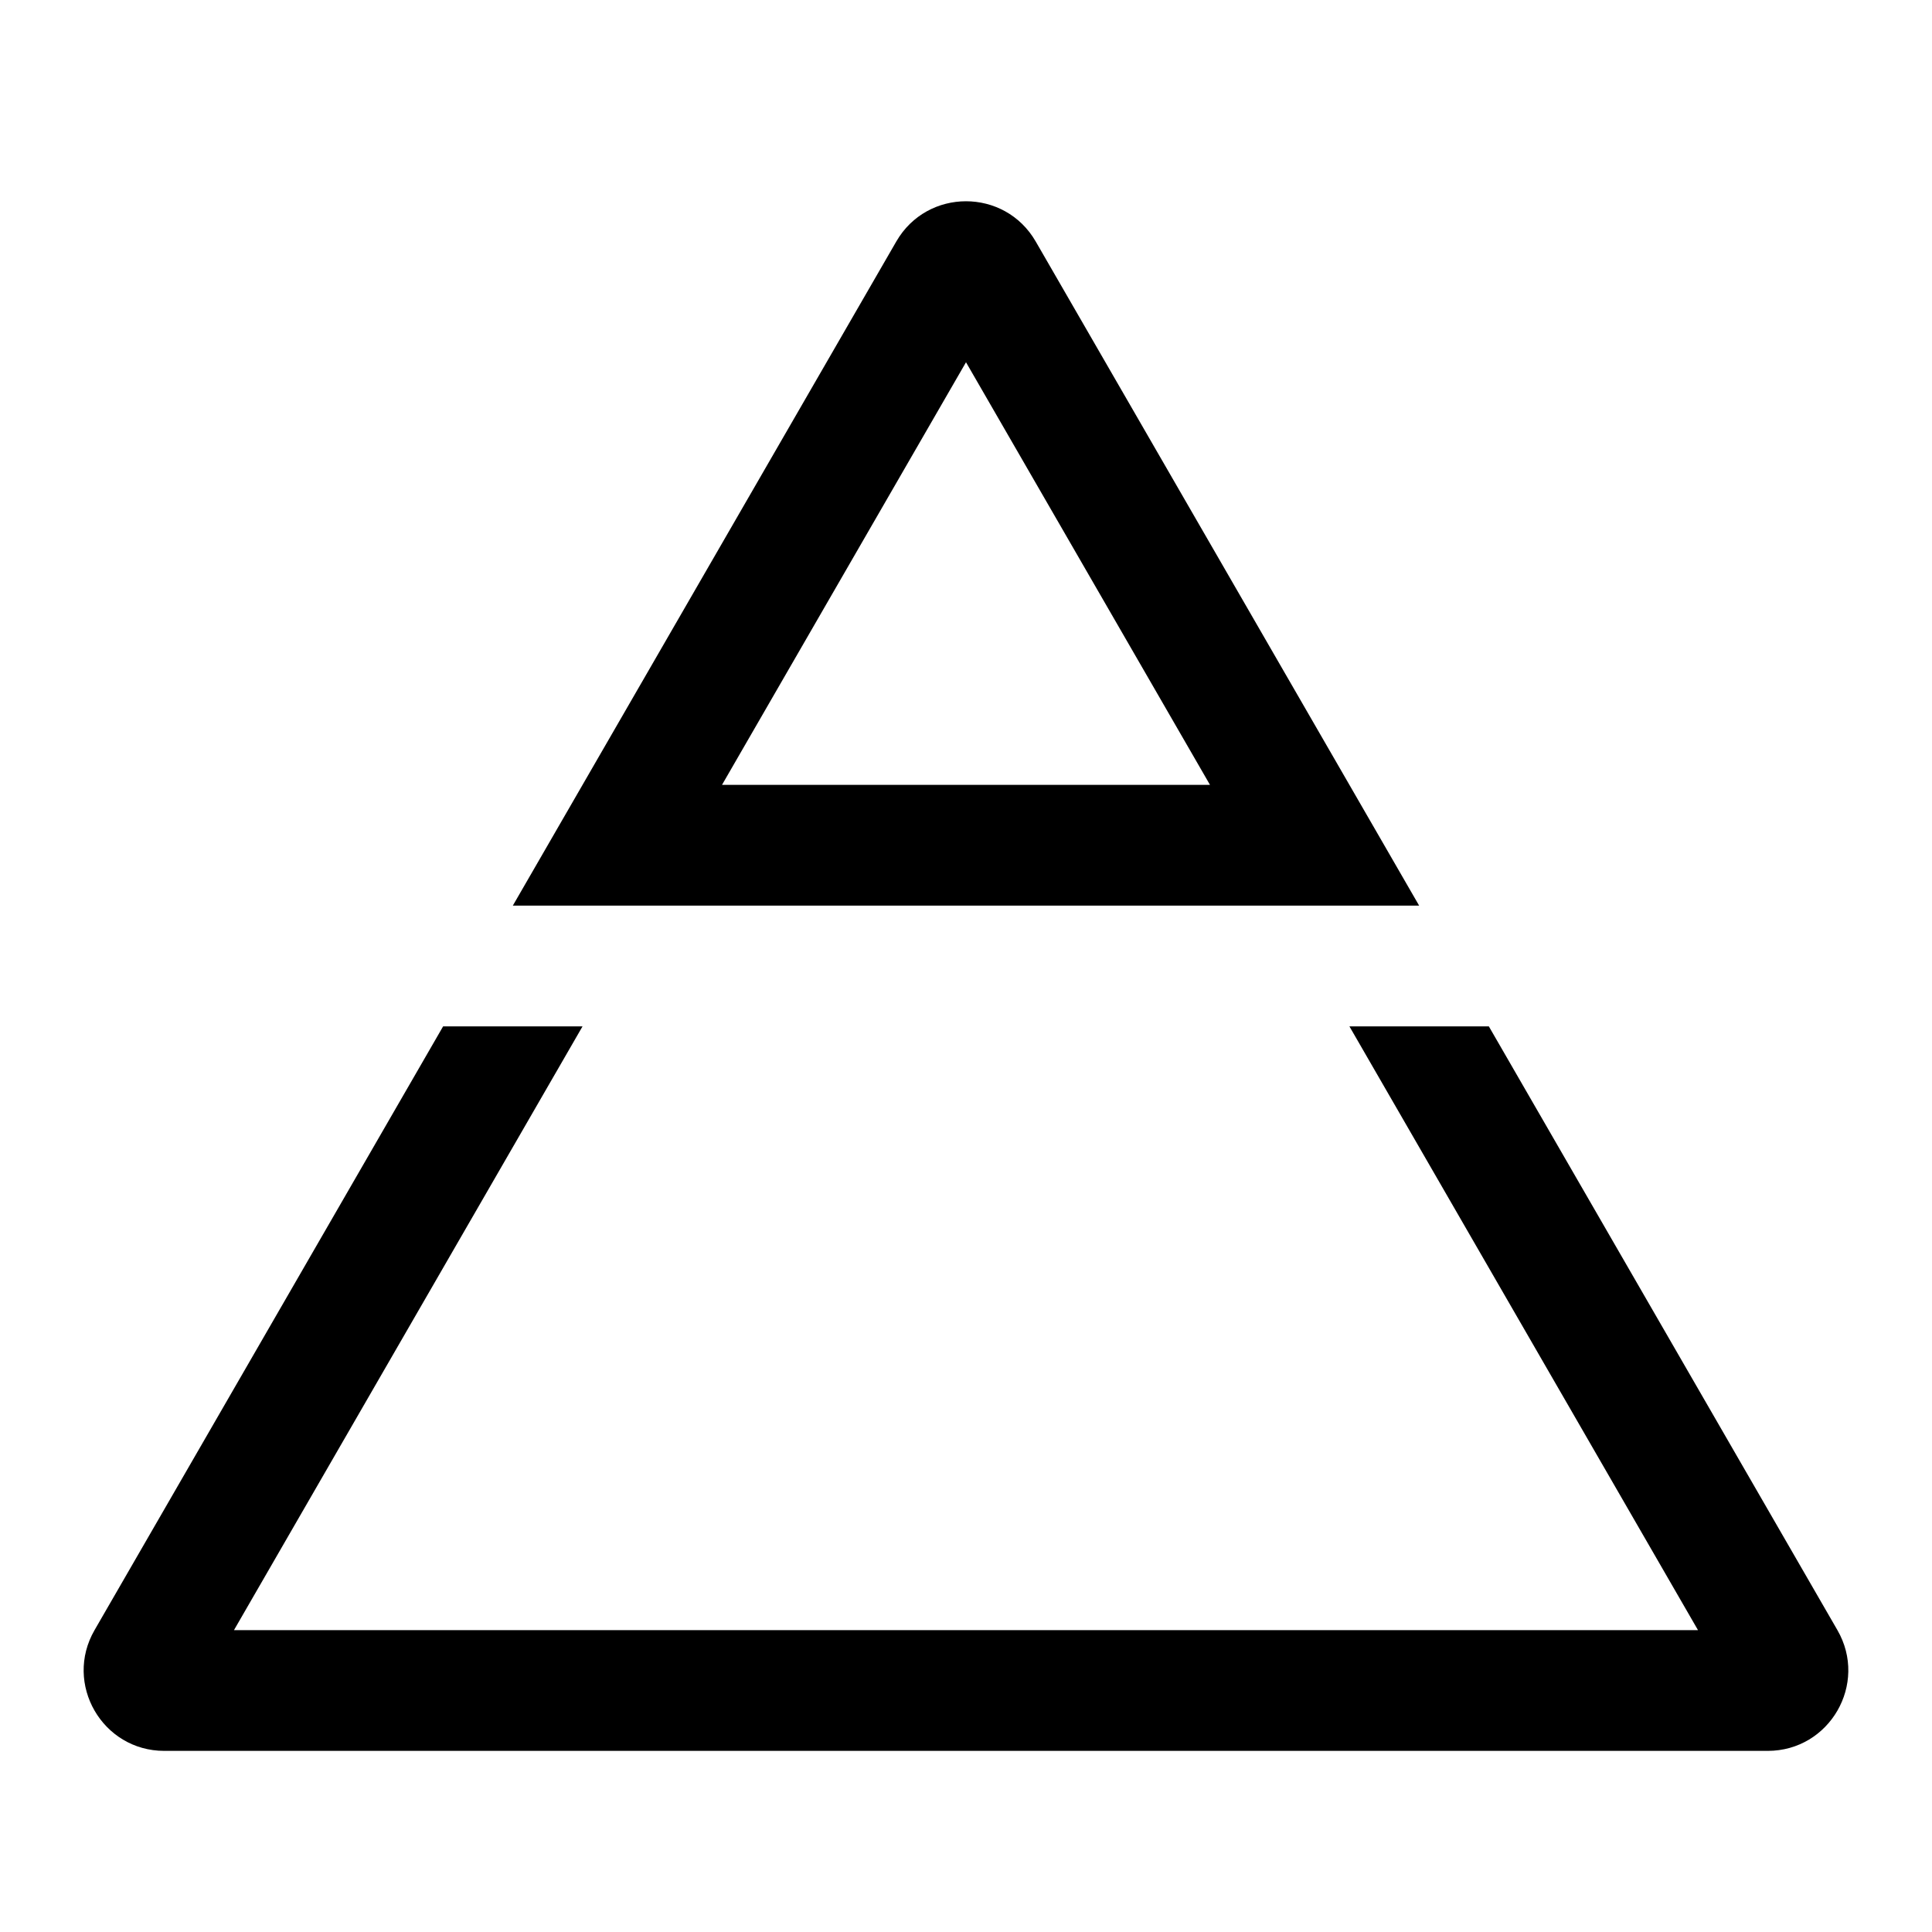<svg width="48" height="48" viewBox="0 0 48 48" fill="none" xmlns="http://www.w3.org/2000/svg">
<path fill-rule="evenodd" clip-rule="evenodd" d="M24 9L17.938 19.5H30.062L24 9ZM5.813 40.5L14.473 25.5H11.009L2.349 40.5C1.579 41.833 2.542 43.5 4.081 43.5H43.918C45.458 43.5 46.42 41.833 45.65 40.5L36.99 25.5H33.526L42.186 40.5H5.813ZM35.258 22.5L25.732 6C24.962 4.667 23.037 4.667 22.268 6L12.741 22.5H16.206H31.794H35.258Z" fill="black"/>
</svg>
